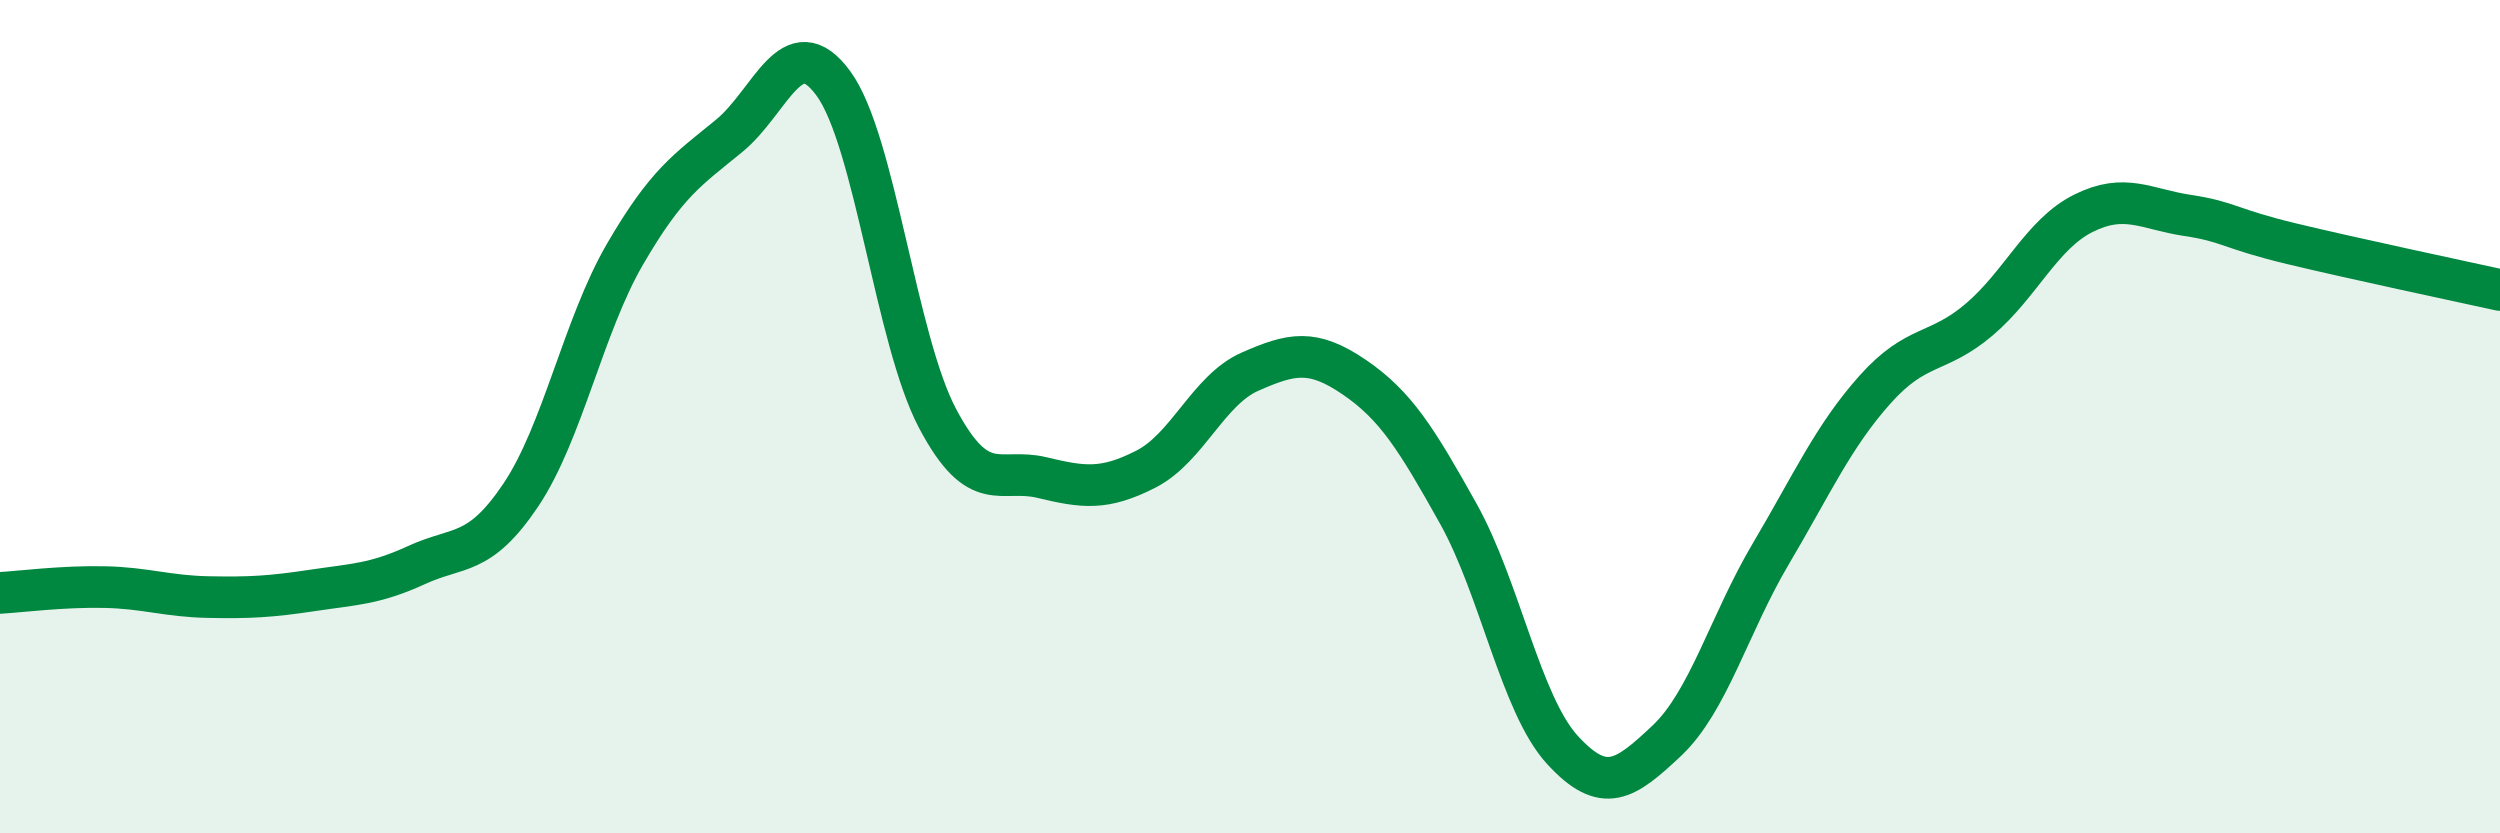 
    <svg width="60" height="20" viewBox="0 0 60 20" xmlns="http://www.w3.org/2000/svg">
      <path
        d="M 0,14.23 C 0.5,14.2 1.5,14.07 2.5,14.09 C 3.5,14.11 4,14.31 5,14.33 C 6,14.35 6.5,14.32 7.5,14.17 C 8.5,14.02 9,14.02 10,13.56 C 11,13.1 11.5,13.37 12.5,11.88 C 13.5,10.39 14,7.82 15,6.1 C 16,4.38 16.5,4.08 17.5,3.26 C 18.5,2.44 19,0.64 20,2 C 21,3.36 21.5,8.15 22.5,10.04 C 23.5,11.93 24,11.22 25,11.46 C 26,11.7 26.5,11.77 27.5,11.26 C 28.5,10.75 29,9.36 30,8.92 C 31,8.48 31.5,8.37 32.5,9.05 C 33.5,9.73 34,10.54 35,12.33 C 36,14.12 36.5,16.91 37.5,18 C 38.5,19.09 39,18.72 40,17.78 C 41,16.84 41.5,14.98 42.5,13.29 C 43.5,11.6 44,10.47 45,9.35 C 46,8.23 46.5,8.52 47.5,7.67 C 48.5,6.82 49,5.62 50,5.12 C 51,4.62 51.5,5.02 52.5,5.17 C 53.5,5.32 53.5,5.49 55,5.85 C 56.5,6.21 59,6.74 60,6.96L60 20L0 20Z"
        fill="#008740"
        opacity="0.1"
        stroke-linecap="round"
        stroke-linejoin="round"
      />
      <path
        d="M 0,14.23 C 0.5,14.2 1.5,14.07 2.5,14.09 C 3.5,14.11 4,14.31 5,14.33 C 6,14.35 6.5,14.32 7.5,14.17 C 8.5,14.02 9,14.02 10,13.56 C 11,13.1 11.5,13.37 12.5,11.88 C 13.5,10.39 14,7.82 15,6.1 C 16,4.38 16.5,4.08 17.5,3.26 C 18.5,2.44 19,0.64 20,2 C 21,3.36 21.5,8.15 22.5,10.04 C 23.5,11.93 24,11.22 25,11.46 C 26,11.7 26.5,11.77 27.5,11.26 C 28.5,10.75 29,9.36 30,8.92 C 31,8.48 31.5,8.37 32.5,9.05 C 33.5,9.73 34,10.54 35,12.33 C 36,14.12 36.5,16.91 37.5,18 C 38.5,19.09 39,18.72 40,17.78 C 41,16.84 41.5,14.98 42.5,13.29 C 43.5,11.6 44,10.47 45,9.35 C 46,8.23 46.5,8.52 47.5,7.67 C 48.5,6.82 49,5.62 50,5.12 C 51,4.62 51.5,5.02 52.5,5.17 C 53.5,5.32 53.5,5.49 55,5.85 C 56.5,6.21 59,6.74 60,6.96"
        stroke="#008740"
        stroke-width="1"
        fill="none"
        stroke-linecap="round"
        stroke-linejoin="round"
      />
    </svg>
  